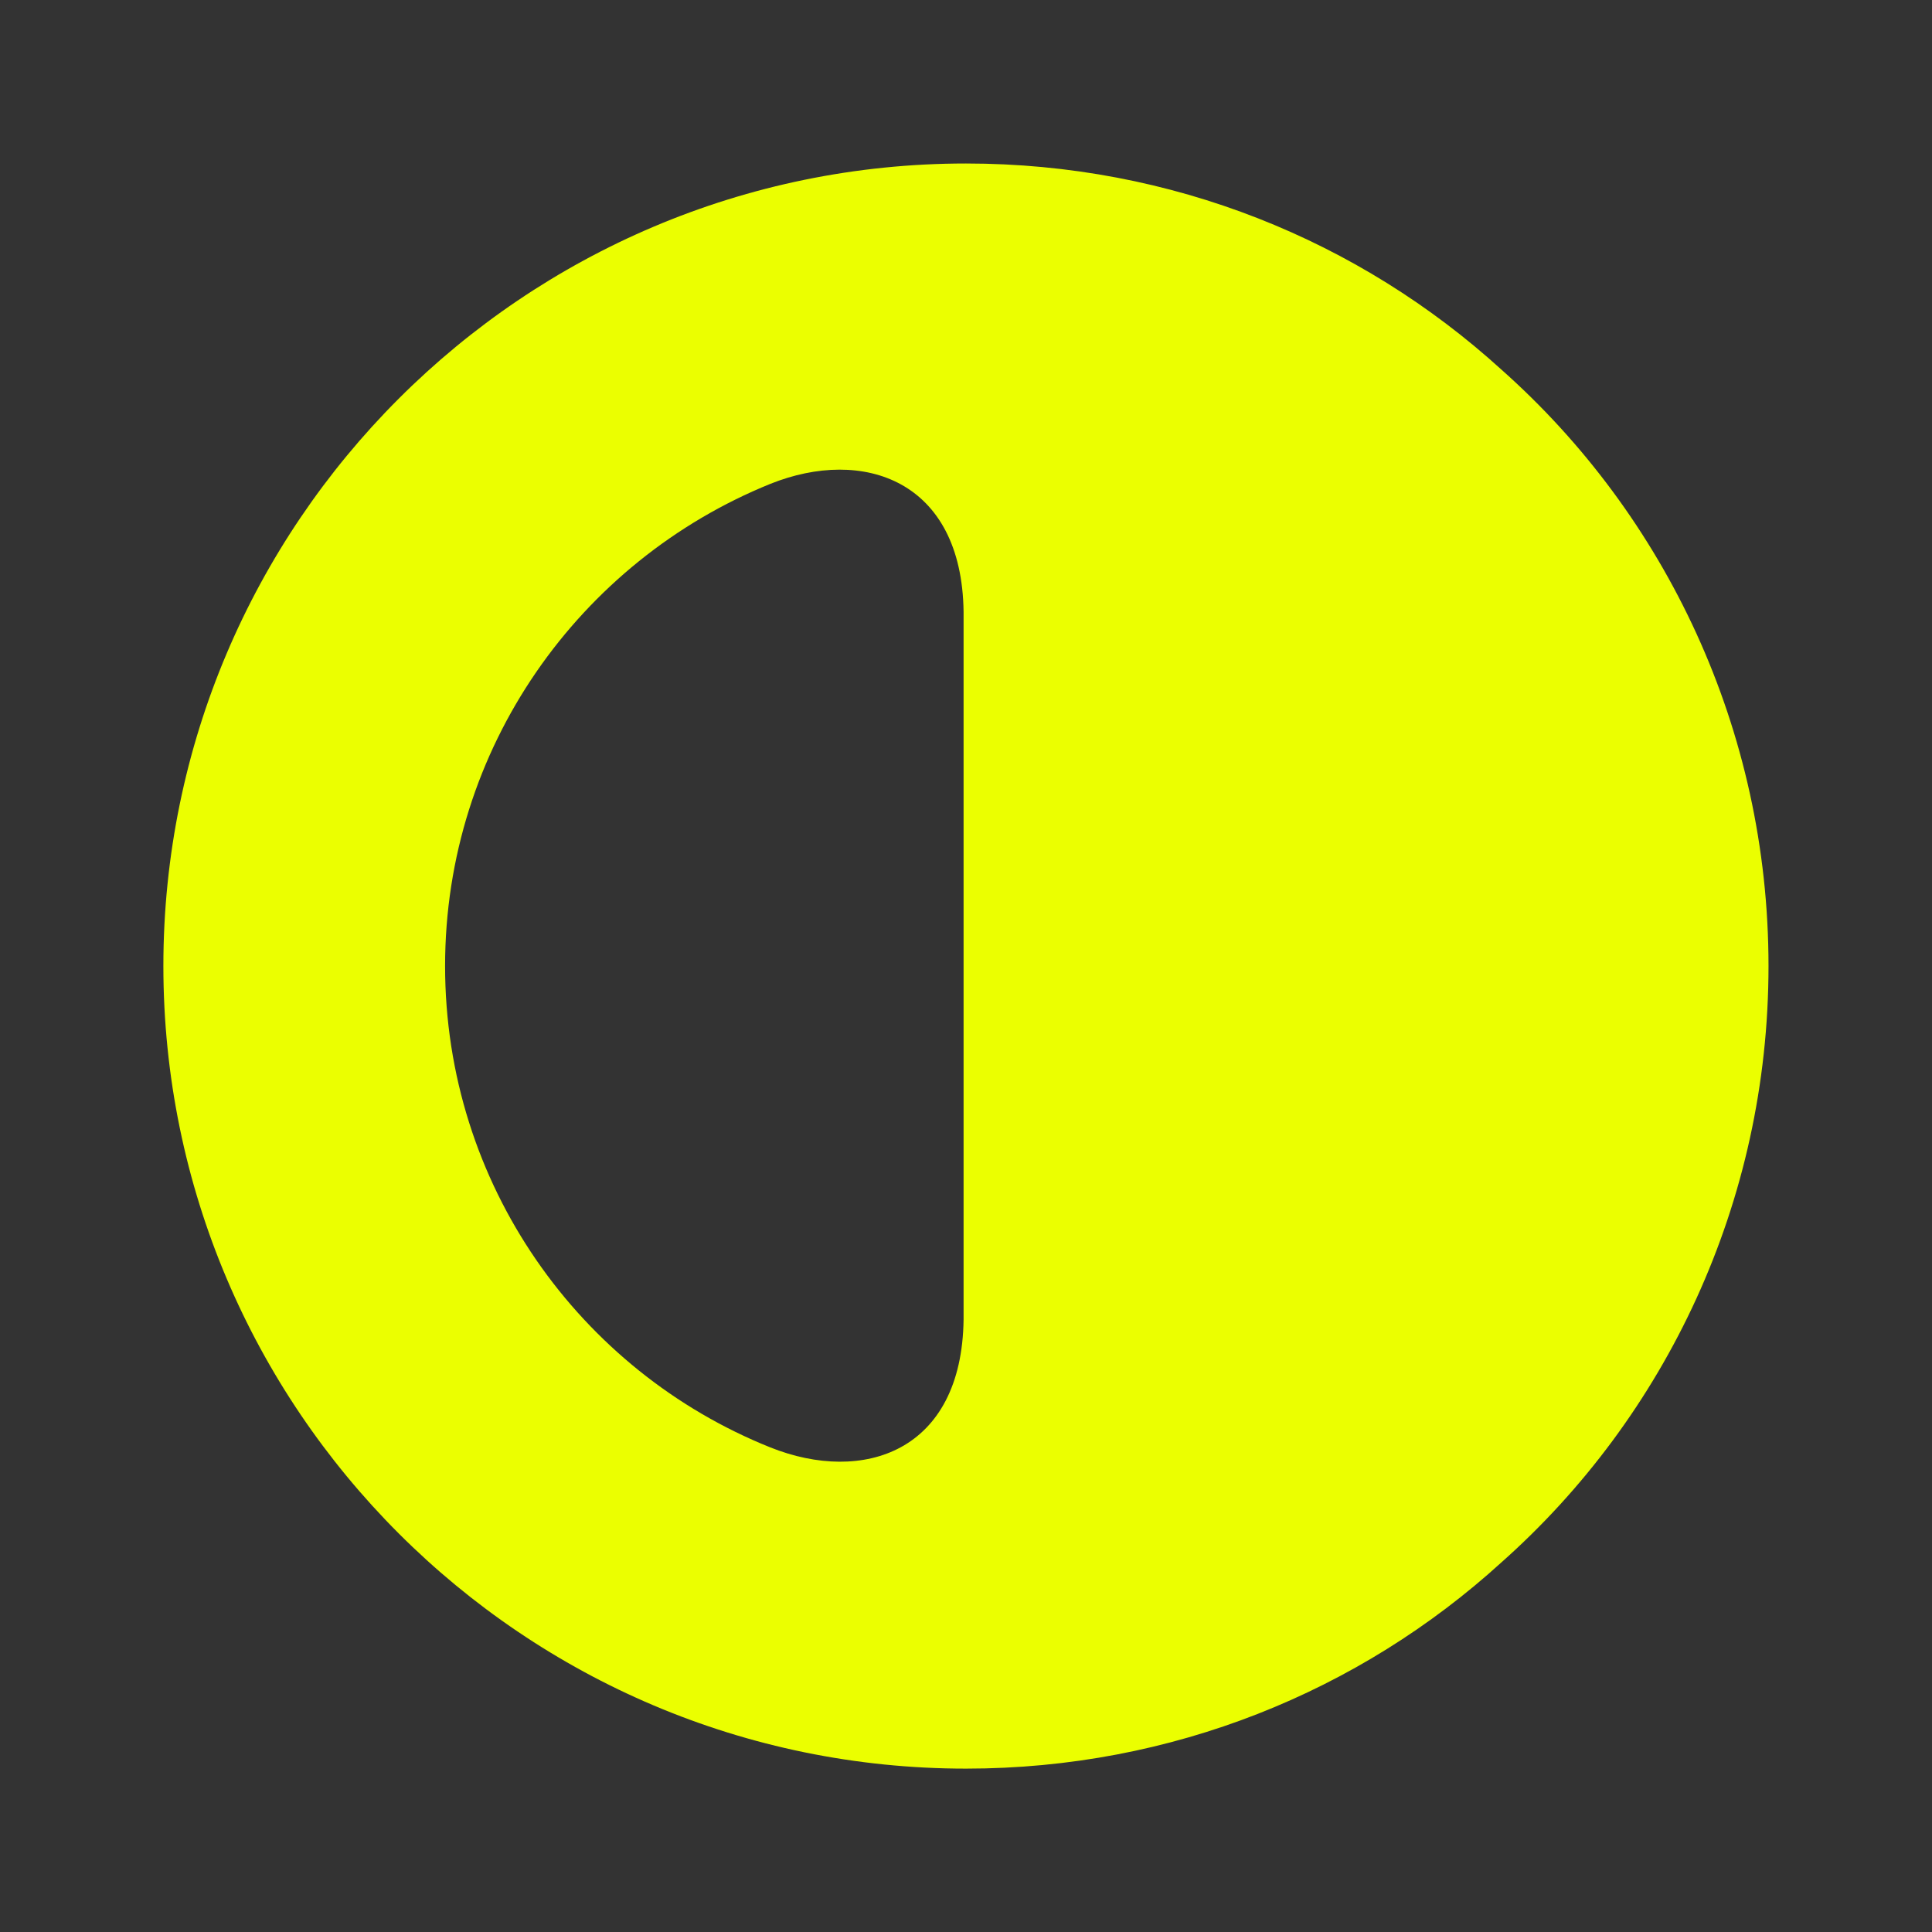 <svg xmlns="http://www.w3.org/2000/svg" width="16" height="16" viewBox="0 0 16 16" fill="none">
  <rect x="0" y="0" width="16" height="16" fill="#333333" stroke="none"/>
  <path d="M12.433 3.06C11.26 1.994 9.706 1.354 8 1.354C4.333 1.354 1.353 4.334 1.353 8C1.353 11.667 4.333 14.647 8 14.647C9.706 14.647 11.26 14.007 12.433 12.94C13.793 11.733 14.646 9.96 14.646 8C14.646 6.04 13.793 4.267 12.433 3.06ZM7.98 10.927C7.966 12.027 7.146 12.293 6.38 11.987C4.8 11.354 3.686 9.807 3.686 8C3.686 6.194 4.8 4.647 6.38 4.007C7.146 3.7 7.966 3.974 7.98 5.067V10.927Z" fill="#EBFF00"/>
</svg>